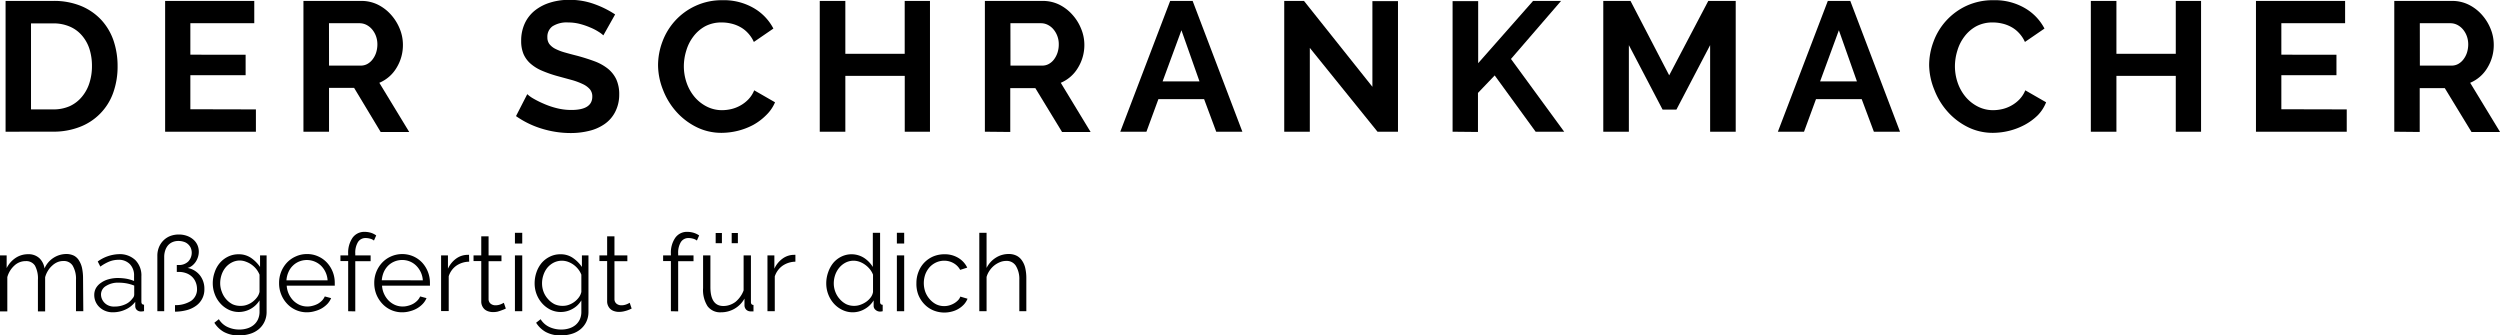 <svg id="Ebene_1" data-name="Ebene 1" xmlns="http://www.w3.org/2000/svg" viewBox="0 0 488.56 65.51"><path d="M39.89,58.83V33.27h9.29a13.9,13.9,0,0,1,5.49,1A11.3,11.3,0,0,1,58.61,37,11.45,11.45,0,0,1,61,41.06,15.46,15.46,0,0,1,61.78,46a15.15,15.15,0,0,1-.88,5.28,11.11,11.11,0,0,1-6.52,6.62,14.08,14.08,0,0,1-5.2.92ZM56.77,46a10.75,10.75,0,0,0-.5-3.38A7.57,7.57,0,0,0,54.79,40a6.43,6.43,0,0,0-2.39-1.73,8,8,0,0,0-3.22-.61H44.86V54.47h4.32a7.84,7.84,0,0,0,3.26-.64A6.73,6.73,0,0,0,54.81,52a7.88,7.88,0,0,0,1.46-2.68A10.64,10.64,0,0,0,56.77,46Z" transform="translate(-38.8 -33.09)"/><path d="M88.81,54.47v4.36H71.07V33.27H88.49v4.36H76v6.15H86.8v4H76v6.66Z" transform="translate(-38.8 -33.09)"/><path d="M98.1,58.83V33.27h11.31a7.25,7.25,0,0,1,3.25.74A8.43,8.43,0,0,1,115.24,36a9.3,9.3,0,0,1,1.69,2.74,8.17,8.17,0,0,1,.61,3.08,8.45,8.45,0,0,1-1.24,4.51,7.12,7.12,0,0,1-3.37,2.94l5.84,9.61h-5.58L108,50.26h-4.9v8.57Zm5-12.92h6.23a2.62,2.62,0,0,0,1.28-.33,3.28,3.28,0,0,0,1-.88,4.41,4.41,0,0,0,.69-1.31,5.38,5.38,0,0,0,.25-1.62,4.67,4.67,0,0,0-.29-1.66,4.36,4.36,0,0,0-.77-1.31,3.57,3.57,0,0,0-1.12-.87,3,3,0,0,0-1.28-.3h-6Z" transform="translate(-38.8 -33.09)"/><path d="M156.71,40a5.91,5.91,0,0,0-.92-.69,10.08,10.08,0,0,0-1.62-.84,13.94,13.94,0,0,0-2.07-.71,9.11,9.11,0,0,0-2.27-.28,5.15,5.15,0,0,0-3.06.75,2.51,2.51,0,0,0-1,2.13,2.2,2.2,0,0,0,.37,1.31,3.41,3.41,0,0,0,1.1.92,9.84,9.84,0,0,0,1.82.72c.73.21,1.58.44,2.54.68,1.25.34,2.38.7,3.4,1.08a9.54,9.54,0,0,1,2.59,1.44,6,6,0,0,1,1.64,2.07,7,7,0,0,1,.58,3A7.34,7.34,0,0,1,159,55a6.44,6.44,0,0,1-2.09,2.36,8.88,8.88,0,0,1-3,1.31,14.94,14.94,0,0,1-3.58.42,19.12,19.12,0,0,1-5.69-.87,17.6,17.6,0,0,1-5-2.44l2.2-4.29a6.33,6.33,0,0,0,1.17.85,18.1,18.1,0,0,0,2,1,15.35,15.35,0,0,0,2.56.88,11.6,11.6,0,0,0,2.88.36c2.74,0,4.1-.87,4.1-2.62a2.17,2.17,0,0,0-.46-1.41,4.13,4.13,0,0,0-1.34-1,13.41,13.41,0,0,0-2.08-.79L147.89,48a23.51,23.51,0,0,1-3.19-1.1,8.22,8.22,0,0,1-2.25-1.4,5.33,5.33,0,0,1-1.35-1.87,6.52,6.52,0,0,1-.45-2.54,8,8,0,0,1,.72-3.46,7,7,0,0,1,2-2.52,9.09,9.09,0,0,1,3-1.53,12.23,12.23,0,0,1,3.64-.52,14,14,0,0,1,5,.85,18.77,18.77,0,0,1,4,2Z" transform="translate(-38.8 -33.09)"/><path d="M167.4,45.87a13.15,13.15,0,0,1,.85-4.63,12.53,12.53,0,0,1,2.47-4.08,12.36,12.36,0,0,1,4-2.92A12.23,12.23,0,0,1,180,33.13a11.62,11.62,0,0,1,6.1,1.54,9.92,9.92,0,0,1,3.84,4l-3.82,2.62a6.32,6.32,0,0,0-1.22-1.81,5.81,5.81,0,0,0-1.55-1.17,6.78,6.78,0,0,0-1.73-.63,7.73,7.73,0,0,0-1.76-.2,6.74,6.74,0,0,0-3.26.75,7.2,7.2,0,0,0-2.3,2A8.39,8.39,0,0,0,172.91,43a10.45,10.45,0,0,0-.47,3,9.91,9.91,0,0,0,.54,3.26A8.72,8.72,0,0,0,174.51,52a7.6,7.6,0,0,0,2.38,1.9,6.49,6.49,0,0,0,3,.72,8.16,8.16,0,0,0,1.8-.21,6.78,6.78,0,0,0,1.78-.69,6.62,6.62,0,0,0,1.57-1.2,5.63,5.63,0,0,0,1.15-1.78l4.07,2.34a7.61,7.61,0,0,1-1.75,2.53A11.21,11.21,0,0,1,186,57.5,13.15,13.15,0,0,1,183,58.65a13.48,13.48,0,0,1-3.16.4,10.87,10.87,0,0,1-5-1.16,13,13,0,0,1-3.9-3,13.82,13.82,0,0,1-2.56-4.21A13.25,13.25,0,0,1,167.4,45.87Z" transform="translate(-38.8 -33.09)"/><path d="M220.54,33.27V58.83h-4.93V47.92H204V58.83h-5V33.27h5V43.6h11.6V33.27Z" transform="translate(-38.8 -33.09)"/><path d="M231.27,58.83V33.27h11.3a7.29,7.29,0,0,1,3.26.74A8.5,8.5,0,0,1,248.4,36a9.1,9.1,0,0,1,1.69,2.74,8.18,8.18,0,0,1,.62,3.08,8.46,8.46,0,0,1-1.25,4.51,7.1,7.1,0,0,1-3.36,2.94l5.83,9.61h-5.58l-5.22-8.57h-4.9v8.57Zm5-12.92h6.23a2.6,2.6,0,0,0,1.28-.33,3.2,3.2,0,0,0,1-.88,4.63,4.63,0,0,0,.68-1.31,5.09,5.09,0,0,0,.25-1.62,4.46,4.46,0,0,0-.29-1.66,4.36,4.36,0,0,0-.77-1.31,3.46,3.46,0,0,0-1.12-.87,2.92,2.92,0,0,0-1.27-.3h-6Z" transform="translate(-38.8 -33.09)"/><path d="M267.48,33.27h4.39l9.72,25.56h-5.11l-2.37-6.37h-8.93l-2.34,6.37h-5.11ZM273.21,49l-3.53-10L266,49Z" transform="translate(-38.8 -33.09)"/><path d="M294.77,42.45V58.83h-5V33.27h3.86L307,50.05V33.31h5V58.83h-4Z" transform="translate(-38.8 -33.09)"/><path d="M322.67,58.83V33.31h5V45.44l10.73-12.17h5.47l-9.79,11.34,10.4,14.22h-5.58l-8-11-3.27,3.42v7.63Z" transform="translate(-38.8 -33.09)"/><path d="M373,58.83V41.91l-6.59,12.6h-2.7l-6.59-12.6V58.83h-5V33.27h5.32L365,47.81l7.64-14.54H378V58.83Z" transform="translate(-38.8 -33.09)"/><path d="M396,33.27h4.39l9.72,25.56H405l-2.38-6.37h-8.93l-2.34,6.37h-5.11ZM401.69,49l-3.53-10-3.67,10Z" transform="translate(-38.8 -33.09)"/><path d="M415.8,45.87a13.15,13.15,0,0,1,.85-4.63,12.41,12.41,0,0,1,6.42-7,12.3,12.3,0,0,1,5.33-1.11,11.62,11.62,0,0,1,6.1,1.54,9.92,9.92,0,0,1,3.84,4l-3.82,2.62a6.32,6.32,0,0,0-1.22-1.81,5.81,5.81,0,0,0-1.55-1.17,6.78,6.78,0,0,0-1.73-.63,7.73,7.73,0,0,0-1.76-.2,6.74,6.74,0,0,0-3.26.75,7.2,7.2,0,0,0-2.3,2A8.39,8.39,0,0,0,421.31,43a10.45,10.45,0,0,0-.47,3,9.91,9.91,0,0,0,.54,3.26A8.72,8.72,0,0,0,422.91,52a7.6,7.6,0,0,0,2.38,1.9,6.49,6.49,0,0,0,3,.72,8.16,8.16,0,0,0,1.8-.21,6.78,6.78,0,0,0,1.78-.69,6.62,6.62,0,0,0,1.57-1.2,5.63,5.63,0,0,0,1.15-1.78l4.07,2.34A7.61,7.61,0,0,1,437,55.64a11.21,11.21,0,0,1-2.55,1.86,13.15,13.15,0,0,1-3,1.15,13.48,13.48,0,0,1-3.16.4,10.87,10.87,0,0,1-5-1.16,13,13,0,0,1-3.9-3,13.82,13.82,0,0,1-2.56-4.21A13.25,13.25,0,0,1,415.8,45.87Z" transform="translate(-38.8 -33.09)"/><path d="M468.94,33.27V58.83H464V47.92h-11.6V58.83h-5V33.27h5V43.6H464V33.27Z" transform="translate(-38.8 -33.09)"/><path d="M497.41,54.47v4.36H479.67V33.27h17.42v4.36H484.63v6.15H495.4v4H484.63v6.66Z" transform="translate(-38.8 -33.09)"/><path d="M506.7,58.83V33.27H518a7.25,7.25,0,0,1,3.25.74A8.43,8.43,0,0,1,523.84,36a9.3,9.3,0,0,1,1.69,2.74,8.17,8.17,0,0,1,.61,3.08,8.45,8.45,0,0,1-1.24,4.51,7.12,7.12,0,0,1-3.37,2.94l5.84,9.61h-5.58l-5.22-8.57h-4.9v8.57Zm5-12.92h6.23a2.62,2.62,0,0,0,1.28-.33,3.28,3.28,0,0,0,1-.88,4.41,4.41,0,0,0,.69-1.31,5.38,5.38,0,0,0,.25-1.62,4.67,4.67,0,0,0-.29-1.66,4.36,4.36,0,0,0-.77-1.31,3.57,3.57,0,0,0-1.12-.87,3,3,0,0,0-1.28-.3h-6Z" transform="translate(-38.8 -33.09)"/><path d="M55.08,93.91H53.65V87.8A5.07,5.07,0,0,0,53,85a2,2,0,0,0-1.81-.9,2.92,2.92,0,0,0-1.18.23A3.51,3.51,0,0,0,49,85a4.29,4.29,0,0,0-.83,1,4.69,4.69,0,0,0-.55,1.27v6.67H46.21V87.8A5.27,5.27,0,0,0,45.63,85a2,2,0,0,0-1.81-.88,3.17,3.17,0,0,0-2.2.86,4.75,4.75,0,0,0-1.39,2.26v6.7H38.8V83h1.3v2.48a5.18,5.18,0,0,1,1.77-2,4.36,4.36,0,0,1,2.41-.71,3.1,3.1,0,0,1,2.22.78,3.44,3.44,0,0,1,1,2,4.67,4.67,0,0,1,4.22-2.82,3.36,3.36,0,0,1,1.56.34,2.57,2.57,0,0,1,1,1,4.45,4.45,0,0,1,.57,1.49,9.63,9.63,0,0,1,.18,1.94Z" transform="translate(-38.8 -33.09)"/><path d="M60.85,94.12a3.76,3.76,0,0,1-1.44-.26,3.5,3.5,0,0,1-1.15-.72,3.29,3.29,0,0,1-.77-1.08,3.34,3.34,0,0,1-.27-1.34,2.75,2.75,0,0,1,.33-1.32,3.16,3.16,0,0,1,1-1.05A4.52,4.52,0,0,1,60,87.67a6.67,6.67,0,0,1,1.85-.25,9.94,9.94,0,0,1,1.7.15A7.71,7.71,0,0,1,65,88V87a3.13,3.13,0,0,0-.82-2.29,3,3,0,0,0-2.27-.85,4.89,4.89,0,0,0-1.72.33,8.47,8.47,0,0,0-1.78,1l-.51-1a7.43,7.43,0,0,1,4.12-1.43,4.41,4.41,0,0,1,3.23,1.16,4.24,4.24,0,0,1,1.18,3.19v4.94c0,.39.17.58.52.58v1.26a2.72,2.72,0,0,1-.54.07,1.18,1.18,0,0,1-.85-.28,1,1,0,0,1-.33-.75l0-.86a4.93,4.93,0,0,1-1.9,1.51A5.85,5.85,0,0,1,60.85,94.12ZM61.19,93a5,5,0,0,0,2.05-.42,3.34,3.34,0,0,0,1.41-1.11,1.4,1.4,0,0,0,.29-.41,1.09,1.09,0,0,0,.09-.41V88.9a8.37,8.37,0,0,0-1.48-.43A9,9,0,0,0,62,88.33a4.36,4.36,0,0,0-2.46.63,1.92,1.92,0,0,0-1,1.66,2.3,2.3,0,0,0,.2.94,2.51,2.51,0,0,0,.55.77,2.41,2.41,0,0,0,.83.51A2.7,2.7,0,0,0,61.19,93Z" transform="translate(-38.8 -33.09)"/><path d="M73,92.72a5.68,5.68,0,0,0,3.13-.82,2.73,2.73,0,0,0,1.17-2.42A3.44,3.44,0,0,0,77,88.14a2.92,2.92,0,0,0-.71-1,3.22,3.22,0,0,0-1.12-.67,4.07,4.07,0,0,0-1.42-.24h-.4V84.88h.38a2.57,2.57,0,0,0,1.83-.66,2.47,2.47,0,0,0,.5-2.73,2.22,2.22,0,0,0-.56-.72,2.09,2.09,0,0,0-.82-.44,3.27,3.27,0,0,0-1-.15,2.87,2.87,0,0,0-1.21.24,2.46,2.46,0,0,0-.88.67,3.07,3.07,0,0,0-.52,1,4,4,0,0,0-.18,1.22v10.6H69.55V83.1a4.39,4.39,0,0,1,.31-1.69,4,4,0,0,1,.87-1.32,3.84,3.84,0,0,1,1.32-.87,4.67,4.67,0,0,1,1.7-.3,4.58,4.58,0,0,1,1.55.25,3.85,3.85,0,0,1,1.24.7,3.06,3.06,0,0,1,.82,1.06,3.17,3.17,0,0,1,.29,1.35,3.32,3.32,0,0,1-.18,1.09,3.66,3.66,0,0,1-.47.95,3.38,3.38,0,0,1-.69.72,2.2,2.2,0,0,1-.86.41,4,4,0,0,1,2.43,1.46,4.22,4.22,0,0,1,.86,2.66,3.87,3.87,0,0,1-1.59,3.25,5.49,5.49,0,0,1-1.82.87A9.44,9.44,0,0,1,73,94Z" transform="translate(-38.8 -33.09)"/><path d="M85.51,94.06a4.57,4.57,0,0,1-2.07-.47,5.25,5.25,0,0,1-1.62-1.25,5.55,5.55,0,0,1-1.06-1.79,5.89,5.89,0,0,1-.38-2.08,6.34,6.34,0,0,1,.37-2.17,5.39,5.39,0,0,1,1-1.81,5,5,0,0,1,1.6-1.24,4.63,4.63,0,0,1,2.07-.47,4.22,4.22,0,0,1,2.44.71,6.73,6.73,0,0,1,1.76,1.77V83h1.28V94a4.42,4.42,0,0,1-.43,2,4.24,4.24,0,0,1-1.15,1.46,4.82,4.82,0,0,1-1.7.88,7,7,0,0,1-2.07.3,6,6,0,0,1-3-.68,5.17,5.17,0,0,1-1.86-1.8l.88-.69A3.93,3.93,0,0,0,83.28,97a5.41,5.41,0,0,0,2.31.49,5,5,0,0,0,1.51-.22,3.55,3.55,0,0,0,1.25-.65,3.06,3.06,0,0,0,.85-1.09A3.56,3.56,0,0,0,89.52,94V91.79a4.78,4.78,0,0,1-4,2.27Zm.39-1.2a3.32,3.32,0,0,0,1.24-.23A4,4,0,0,0,88.25,92a4.54,4.54,0,0,0,.83-.87,2.75,2.75,0,0,0,.44-1V86.77a4.76,4.76,0,0,0-.63-1.09,4.63,4.63,0,0,0-.91-.86,4.29,4.29,0,0,0-1.08-.57A3.35,3.35,0,0,0,85.74,84a3.41,3.41,0,0,0-1.65.39,3.93,3.93,0,0,0-1.23,1,4.59,4.59,0,0,0-.77,1.43,5.28,5.28,0,0,0-.26,1.62,4.6,4.6,0,0,0,.32,1.68A4.42,4.42,0,0,0,83,91.57a4.15,4.15,0,0,0,1.29,1A3.69,3.69,0,0,0,85.9,92.86Z" transform="translate(-38.8 -33.09)"/><path d="M98.82,94.12a5.24,5.24,0,0,1-3.93-1.69,5.67,5.67,0,0,1-1.14-1.81,5.79,5.79,0,0,1-.41-2.21,5.78,5.78,0,0,1,1.54-4,5.34,5.34,0,0,1,1.73-1.21,5.18,5.18,0,0,1,2.19-.46,5.08,5.08,0,0,1,2.19.46,5.18,5.18,0,0,1,1.71,1.22,5.76,5.76,0,0,1,1.52,3.93v.34a1.06,1.06,0,0,1,0,.23H94.83a4.6,4.6,0,0,0,.41,1.63,4.71,4.71,0,0,0,.89,1.29,4.26,4.26,0,0,0,1.25.85,3.84,3.84,0,0,0,2.55.15,4.37,4.37,0,0,0,1-.39,4,4,0,0,0,.8-.62,2.8,2.8,0,0,0,.54-.81l1.24.33a3.82,3.82,0,0,1-.71,1.11,5.31,5.31,0,0,1-1.07.86,5.41,5.41,0,0,1-1.35.56A5.54,5.54,0,0,1,98.82,94.12Zm4-6.25a4.39,4.39,0,0,0-.41-1.61,4.33,4.33,0,0,0-.88-1.25,4,4,0,0,0-4.25-.82,3.82,3.82,0,0,0-1.25.82,3.86,3.86,0,0,0-.86,1.26,4.64,4.64,0,0,0-.39,1.6Z" transform="translate(-38.8 -33.09)"/><path d="M106.84,93.91v-9.8h-1.51V83h1.51v-.29a5.18,5.18,0,0,1,.86-3.16,2.81,2.81,0,0,1,2.35-1.15,4.49,4.49,0,0,1,1.27.19,3.74,3.74,0,0,1,1,.51l-.44,1a1.87,1.87,0,0,0-.72-.36,3.27,3.27,0,0,0-.87-.13,1.72,1.72,0,0,0-1.53.78,4,4,0,0,0-.53,2.25V83h3v1.14h-3v9.8Z" transform="translate(-38.8 -33.09)"/><path d="M117.43,94.12a5.24,5.24,0,0,1-3.93-1.69,5.88,5.88,0,0,1-1.15-1.81,6,6,0,0,1-.41-2.21,5.73,5.73,0,0,1,1.55-4,5.34,5.34,0,0,1,1.73-1.21,5.44,5.44,0,0,1,4.38,0,5.39,5.39,0,0,1,1.71,1.22,5.82,5.82,0,0,1,1.51,3.93v.34a.66.66,0,0,1,0,.23h-9.36a4.4,4.4,0,0,0,.41,1.63,4.5,4.5,0,0,0,.89,1.29,4.13,4.13,0,0,0,1.25.85,3.84,3.84,0,0,0,2.55.15,4.11,4.11,0,0,0,1-.39,3.73,3.73,0,0,0,.8-.62,2.84,2.84,0,0,0,.55-.81l1.24.33a3.65,3.65,0,0,1-.72,1.11,4.81,4.81,0,0,1-1.07.86,5.19,5.19,0,0,1-1.34.56A5.54,5.54,0,0,1,117.43,94.12Zm4-6.25a4.39,4.39,0,0,0-.41-1.61,4.53,4.53,0,0,0-.88-1.25,3.86,3.86,0,0,0-2.74-1.11A3.9,3.9,0,0,0,114.66,85a4.2,4.2,0,0,0-.86,1.26,5.14,5.14,0,0,0-.39,1.6Z" transform="translate(-38.8 -33.09)"/><path d="M130.49,84.23A4.52,4.52,0,0,0,128,85a4,4,0,0,0-1.51,2.08v6.8H125V83h1.34V85.6a5,5,0,0,1,1.64-2,3.85,3.85,0,0,1,2.21-.71l.27,0Z" transform="translate(-38.8 -33.09)"/><path d="M137.65,93.39l-.37.17-.56.21A7.14,7.14,0,0,1,136,94a4.52,4.52,0,0,1-.84.08,2.84,2.84,0,0,1-.88-.13,2.08,2.08,0,0,1-.74-.38,2,2,0,0,1-.5-.67,2,2,0,0,1-.19-.92V84.11h-1.51V83h1.51V79.28h1.43V83h2.52v1.14h-2.52v7.43a1.13,1.13,0,0,0,.43.89,1.48,1.48,0,0,0,.89.29,2.72,2.72,0,0,0,1.07-.2,4.49,4.49,0,0,0,.59-.29Z" transform="translate(-38.8 -33.09)"/><path d="M139.43,80.68v-2.1h1.43v2.1Zm0,13.23V83h1.43V93.91Z" transform="translate(-38.8 -33.09)"/><path d="M148.4,94.06a4.57,4.57,0,0,1-2.07-.47,5.33,5.33,0,0,1-1.61-1.25,5.76,5.76,0,0,1-1.07-1.79,5.88,5.88,0,0,1-.37-2.08,6.59,6.59,0,0,1,.36-2.17,5.75,5.75,0,0,1,1-1.81,5,5,0,0,1,1.61-1.24,4.57,4.57,0,0,1,2.07-.47,4.17,4.17,0,0,1,2.43.71,6.77,6.77,0,0,1,1.77,1.77V83h1.28V94a4.42,4.42,0,0,1-.43,2,4.27,4.27,0,0,1-1.16,1.46,4.82,4.82,0,0,1-1.7.88,7,7,0,0,1-2.07.3,6,6,0,0,1-3-.68,5.28,5.28,0,0,1-1.87-1.8l.88-.69A4,4,0,0,0,146.17,97a5.47,5.47,0,0,0,2.31.49,5,5,0,0,0,1.52-.22,3.63,3.63,0,0,0,1.25-.65,3.18,3.18,0,0,0,.85-1.09,3.56,3.56,0,0,0,.31-1.54V91.79a4.5,4.5,0,0,1-1.72,1.66A4.6,4.6,0,0,1,148.4,94.06Zm.4-1.2a3.36,3.36,0,0,0,1.24-.23,4.11,4.11,0,0,0,1.1-.62,4,4,0,0,0,.83-.87,2.75,2.75,0,0,0,.44-1V86.77a4.12,4.12,0,0,0-.63-1.09,4.57,4.57,0,0,0-.9-.86,4.66,4.66,0,0,0-1.08-.57,3.55,3.55,0,0,0-2.82.18,4,4,0,0,0-1.23,1,4.57,4.57,0,0,0-.76,1.43,5,5,0,0,0-.26,1.62,4.59,4.59,0,0,0,.31,1.68,4.42,4.42,0,0,0,.87,1.39,4.15,4.15,0,0,0,1.29,1A3.74,3.74,0,0,0,148.8,92.86Z" transform="translate(-38.8 -33.09)"/><path d="M162.24,93.39l-.37.17c-.16.07-.34.14-.55.21a7.38,7.38,0,0,1-.72.19,4.44,4.44,0,0,1-.84.08,2.84,2.84,0,0,1-.88-.13,2.08,2.08,0,0,1-.74-.38,2,2,0,0,1-.5-.67,2,2,0,0,1-.19-.92V84.11h-1.51V83h1.51V79.28h1.43V83h2.52v1.14h-2.52v7.43a1.13,1.13,0,0,0,.43.89,1.48,1.48,0,0,0,.89.29,2.69,2.69,0,0,0,1.07-.2,4.49,4.49,0,0,0,.59-.29Z" transform="translate(-38.8 -33.09)"/><path d="M169.91,93.91v-9.8h-1.52V83h1.52v-.29a5.11,5.11,0,0,1,.86-3.16,2.78,2.78,0,0,1,2.35-1.15,4.47,4.47,0,0,1,1.26.19,3.94,3.94,0,0,1,1.05.51l-.44,1a2,2,0,0,0-.73-.36,3.22,3.22,0,0,0-.87-.13,1.73,1.73,0,0,0-1.53.78,4,4,0,0,0-.53,2.25V83h3v1.14h-3v9.8Z" transform="translate(-38.8 -33.09)"/><path d="M179.73,94.12a3.06,3.06,0,0,1-2.65-1.18,5.88,5.88,0,0,1-.88-3.54V83h1.43v6.18c0,2.48.85,3.71,2.54,3.71a3.76,3.76,0,0,0,1.24-.21,4.09,4.09,0,0,0,1.13-.6,5.18,5.18,0,0,0,.92-1,4.89,4.89,0,0,0,.66-1.24V83h1.43v9.1c0,.39.17.58.5.58v1.26a2.38,2.38,0,0,1-.41,0h-.22a1.2,1.2,0,0,1-.82-.36,1.26,1.26,0,0,1-.31-.9V91.44a5.19,5.19,0,0,1-4.56,2.68Zm-1.07-13.5v-2h1.22v2Zm3.13,0v-2H183v2Z" transform="translate(-38.8 -33.09)"/><path d="M194.24,84.23a4.57,4.57,0,0,0-2.52.8,4.11,4.11,0,0,0-1.51,2.08v6.8h-1.43V83h1.35V85.6a5,5,0,0,1,1.64-2,3.82,3.82,0,0,1,2.2-.71l.27,0Z" transform="translate(-38.8 -33.09)"/><path d="M205.5,94.12a4.62,4.62,0,0,1-2.1-.47,5.27,5.27,0,0,1-1.66-1.25,5.78,5.78,0,0,1-1.08-1.79,5.93,5.93,0,0,1-.39-2.14,6.42,6.42,0,0,1,.38-2.19,5.92,5.92,0,0,1,1-1.82,4.93,4.93,0,0,1,1.57-1.22,4.56,4.56,0,0,1,4.47.27,5.59,5.59,0,0,1,1.68,1.75V78.58h1.42V92.07c0,.39.17.58.51.58v1.26a2.26,2.26,0,0,1-.51.07,1.3,1.3,0,0,1-.88-.33,1,1,0,0,1-.38-.79V91.79a4.71,4.71,0,0,1-1.76,1.7A4.62,4.62,0,0,1,205.5,94.12Zm.31-1.26a3.44,3.44,0,0,0,1.13-.21,4.73,4.73,0,0,0,1.12-.57,3.84,3.84,0,0,0,.89-.86,2.37,2.37,0,0,0,.46-1.06V86.77a4,4,0,0,0-.61-1.06,4.75,4.75,0,0,0-.92-.87,4.33,4.33,0,0,0-1.1-.59,3.43,3.43,0,0,0-2.75.17,4,4,0,0,0-1.23,1,4.57,4.57,0,0,0-.79,1.42,5.07,5.07,0,0,0-.27,1.63,4.61,4.61,0,0,0,.32,1.69,4.39,4.39,0,0,0,.86,1.39,4.11,4.11,0,0,0,1.29,1A3.63,3.63,0,0,0,205.81,92.86Z" transform="translate(-38.8 -33.09)"/><path d="M214.07,80.68v-2.1h1.43v2.1Zm0,13.23V83h1.43V93.91Z" transform="translate(-38.8 -33.09)"/><path d="M217.89,88.41a5.86,5.86,0,0,1,.4-2.18,5.37,5.37,0,0,1,1.12-1.8,5.45,5.45,0,0,1,1.73-1.21,5.62,5.62,0,0,1,2.23-.44,5.09,5.09,0,0,1,2.71.71,4.49,4.49,0,0,1,1.74,1.9l-1.38.44a3.32,3.32,0,0,0-1.29-1.31,3.64,3.64,0,0,0-1.84-.48,3.79,3.79,0,0,0-1.57.34,4.06,4.06,0,0,0-1.26.91,4.56,4.56,0,0,0-.84,1.38,5.14,5.14,0,0,0,0,3.49,4.56,4.56,0,0,0,.86,1.41,4.19,4.19,0,0,0,1.27,1,3.58,3.58,0,0,0,1.55.34,3.72,3.72,0,0,0,1-.14,4.26,4.26,0,0,0,.95-.41,3.6,3.6,0,0,0,.76-.6,1.86,1.86,0,0,0,.44-.71l1.41.42a3.82,3.82,0,0,1-.67,1.08,4.79,4.79,0,0,1-2.37,1.42,5.65,5.65,0,0,1-3.7-.25,5.21,5.21,0,0,1-1.75-1.24,5.67,5.67,0,0,1-1.14-1.81A6,6,0,0,1,217.89,88.41Z" transform="translate(-38.8 -33.09)"/><path d="M239.37,93.91H238V87.8A4.91,4.91,0,0,0,237.3,85a2.11,2.11,0,0,0-1.87-.92,3.22,3.22,0,0,0-1.21.24,4.45,4.45,0,0,0-1.13.66,4.53,4.53,0,0,0-.91,1,4.21,4.21,0,0,0-.58,1.23v6.7h-1.42V78.58h1.42v6.87a5,5,0,0,1,1.81-2,4.63,4.63,0,0,1,2.5-.72,3.34,3.34,0,0,1,1.59.35,2.85,2.85,0,0,1,1.07,1,4.1,4.1,0,0,1,.61,1.49,8.8,8.8,0,0,1,.19,1.92Z" transform="translate(-38.8 -33.09)"/></svg>